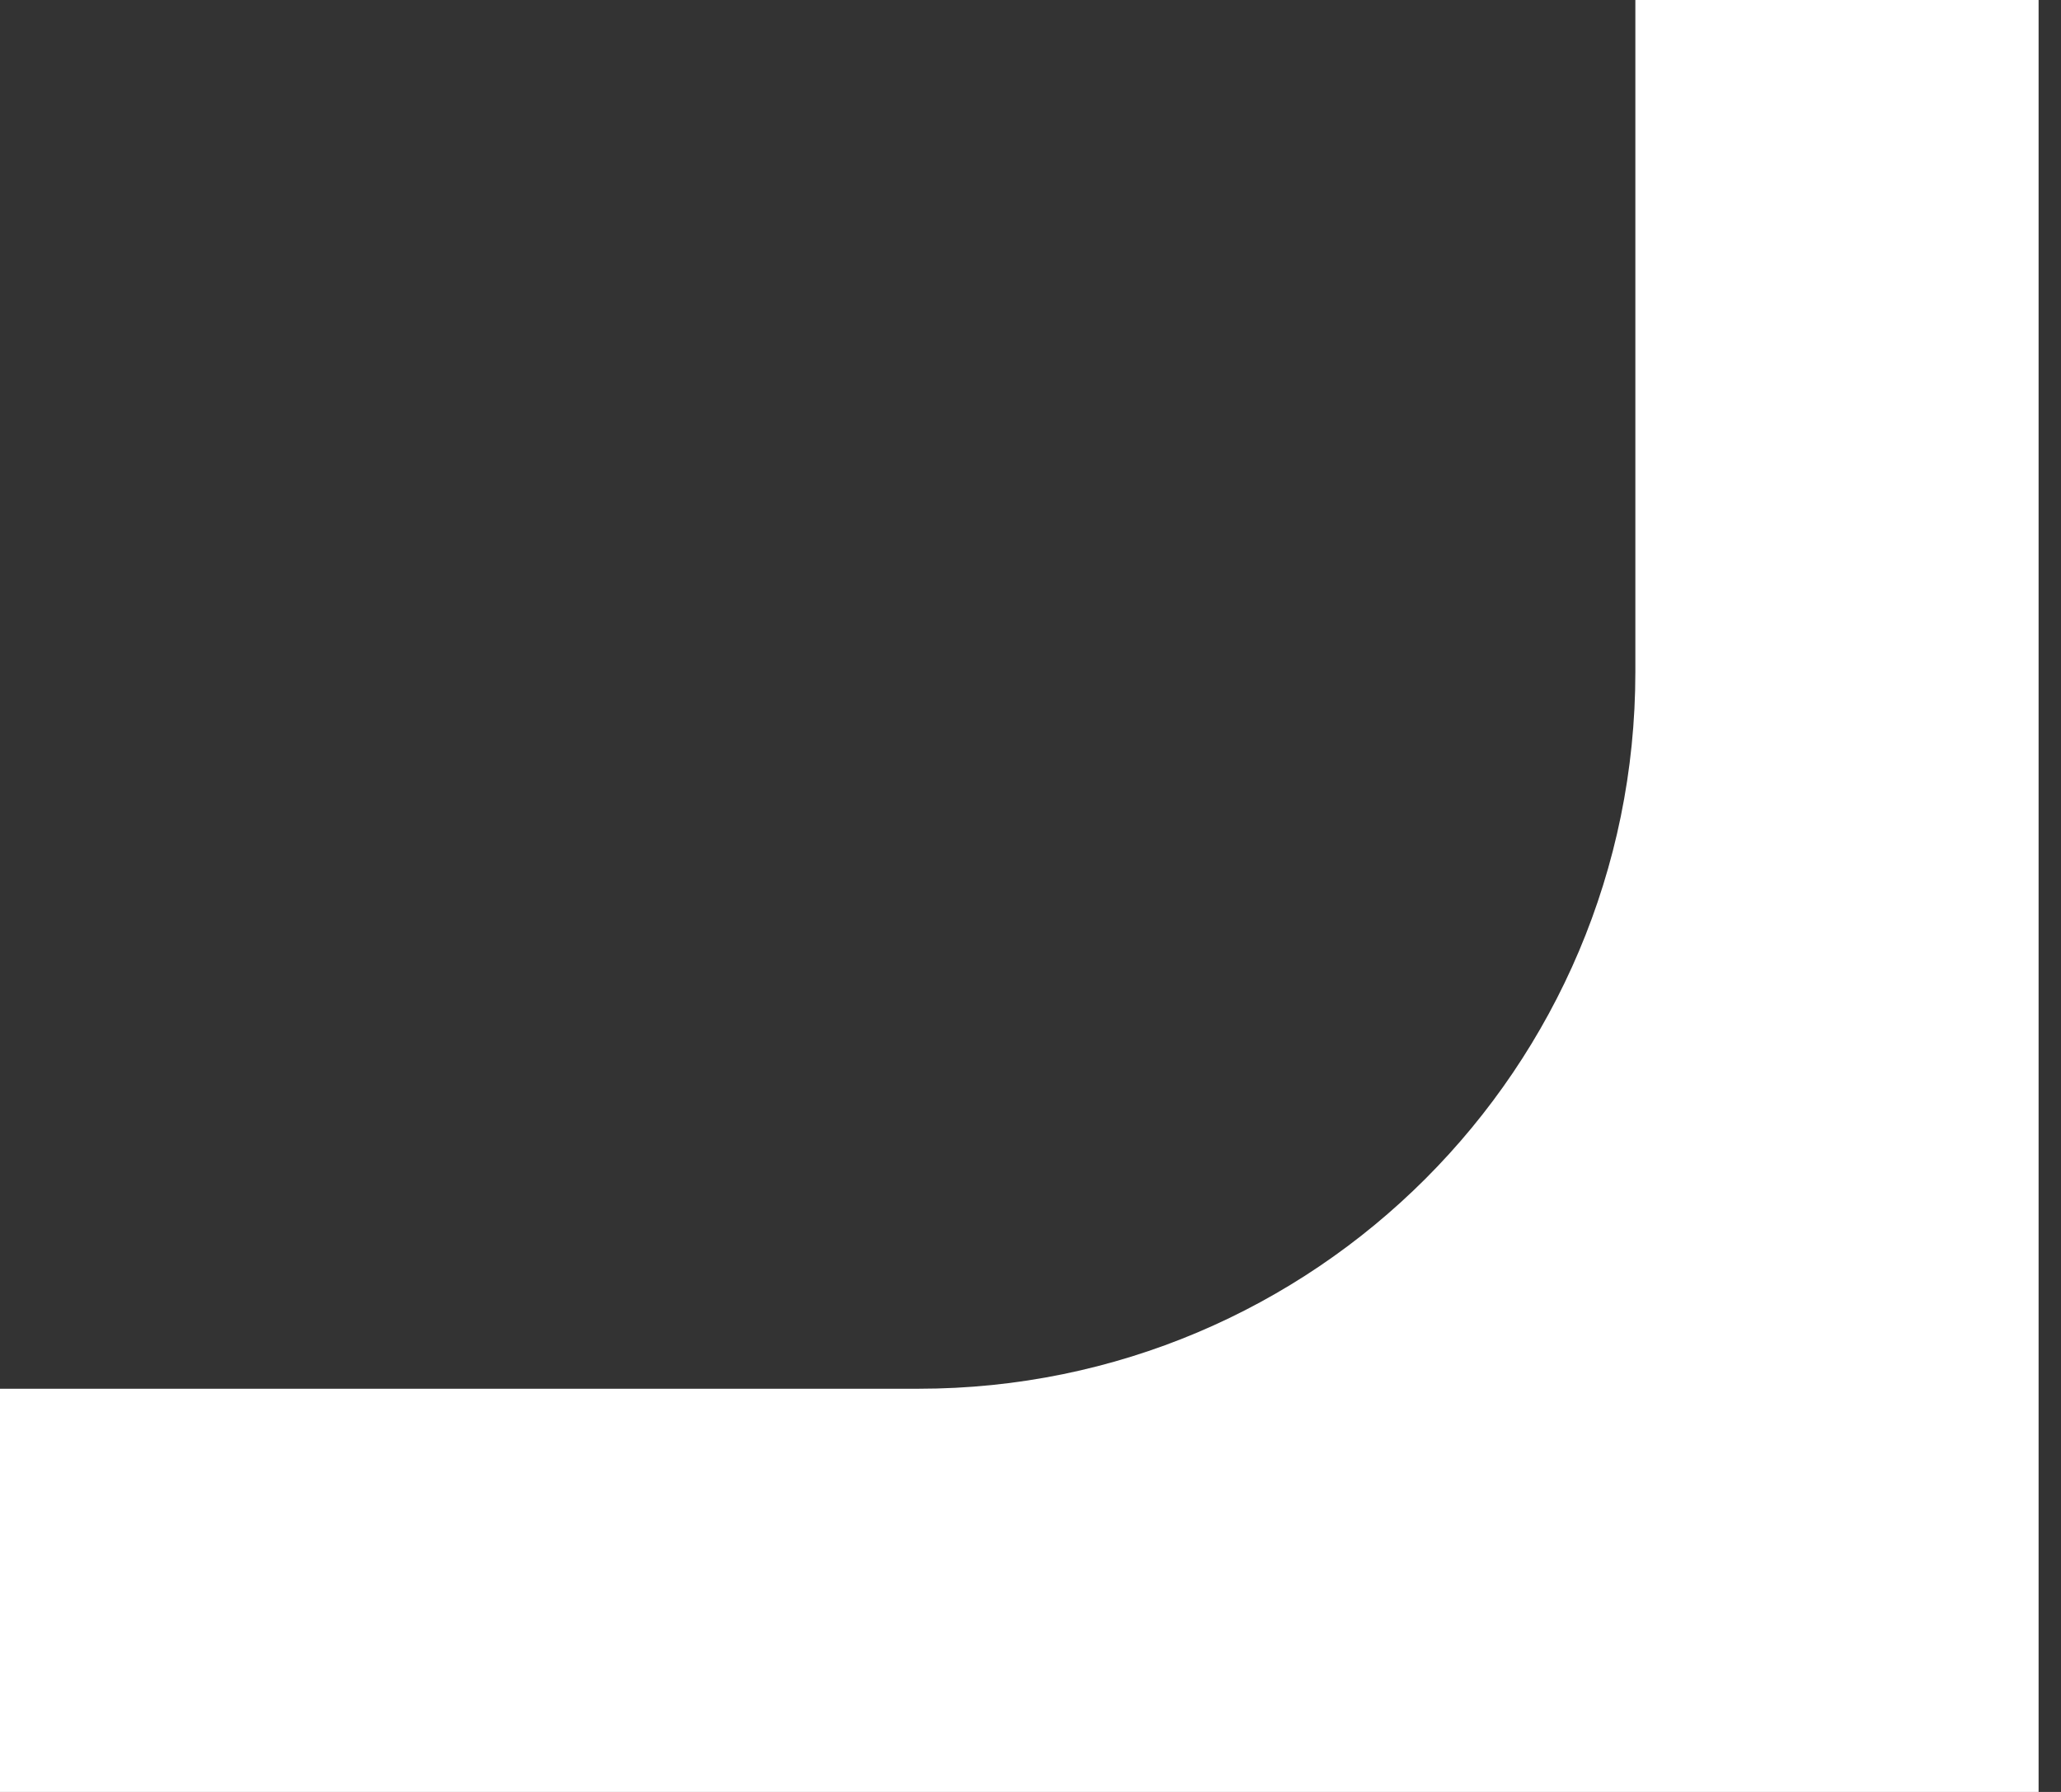 <?xml version="1.0" encoding="UTF-8"?> <svg xmlns="http://www.w3.org/2000/svg" width="46" height="40" viewBox="0 0 46 40" fill="none"><rect x="0" y="0" width="46" height="40" fill="#333333" stroke="none"/><path d="M20.5 31H0V40H45.5V0H36.5V15C36.5 23.837 29.337 31 20.5 31Z" fill="white"></path></svg> 